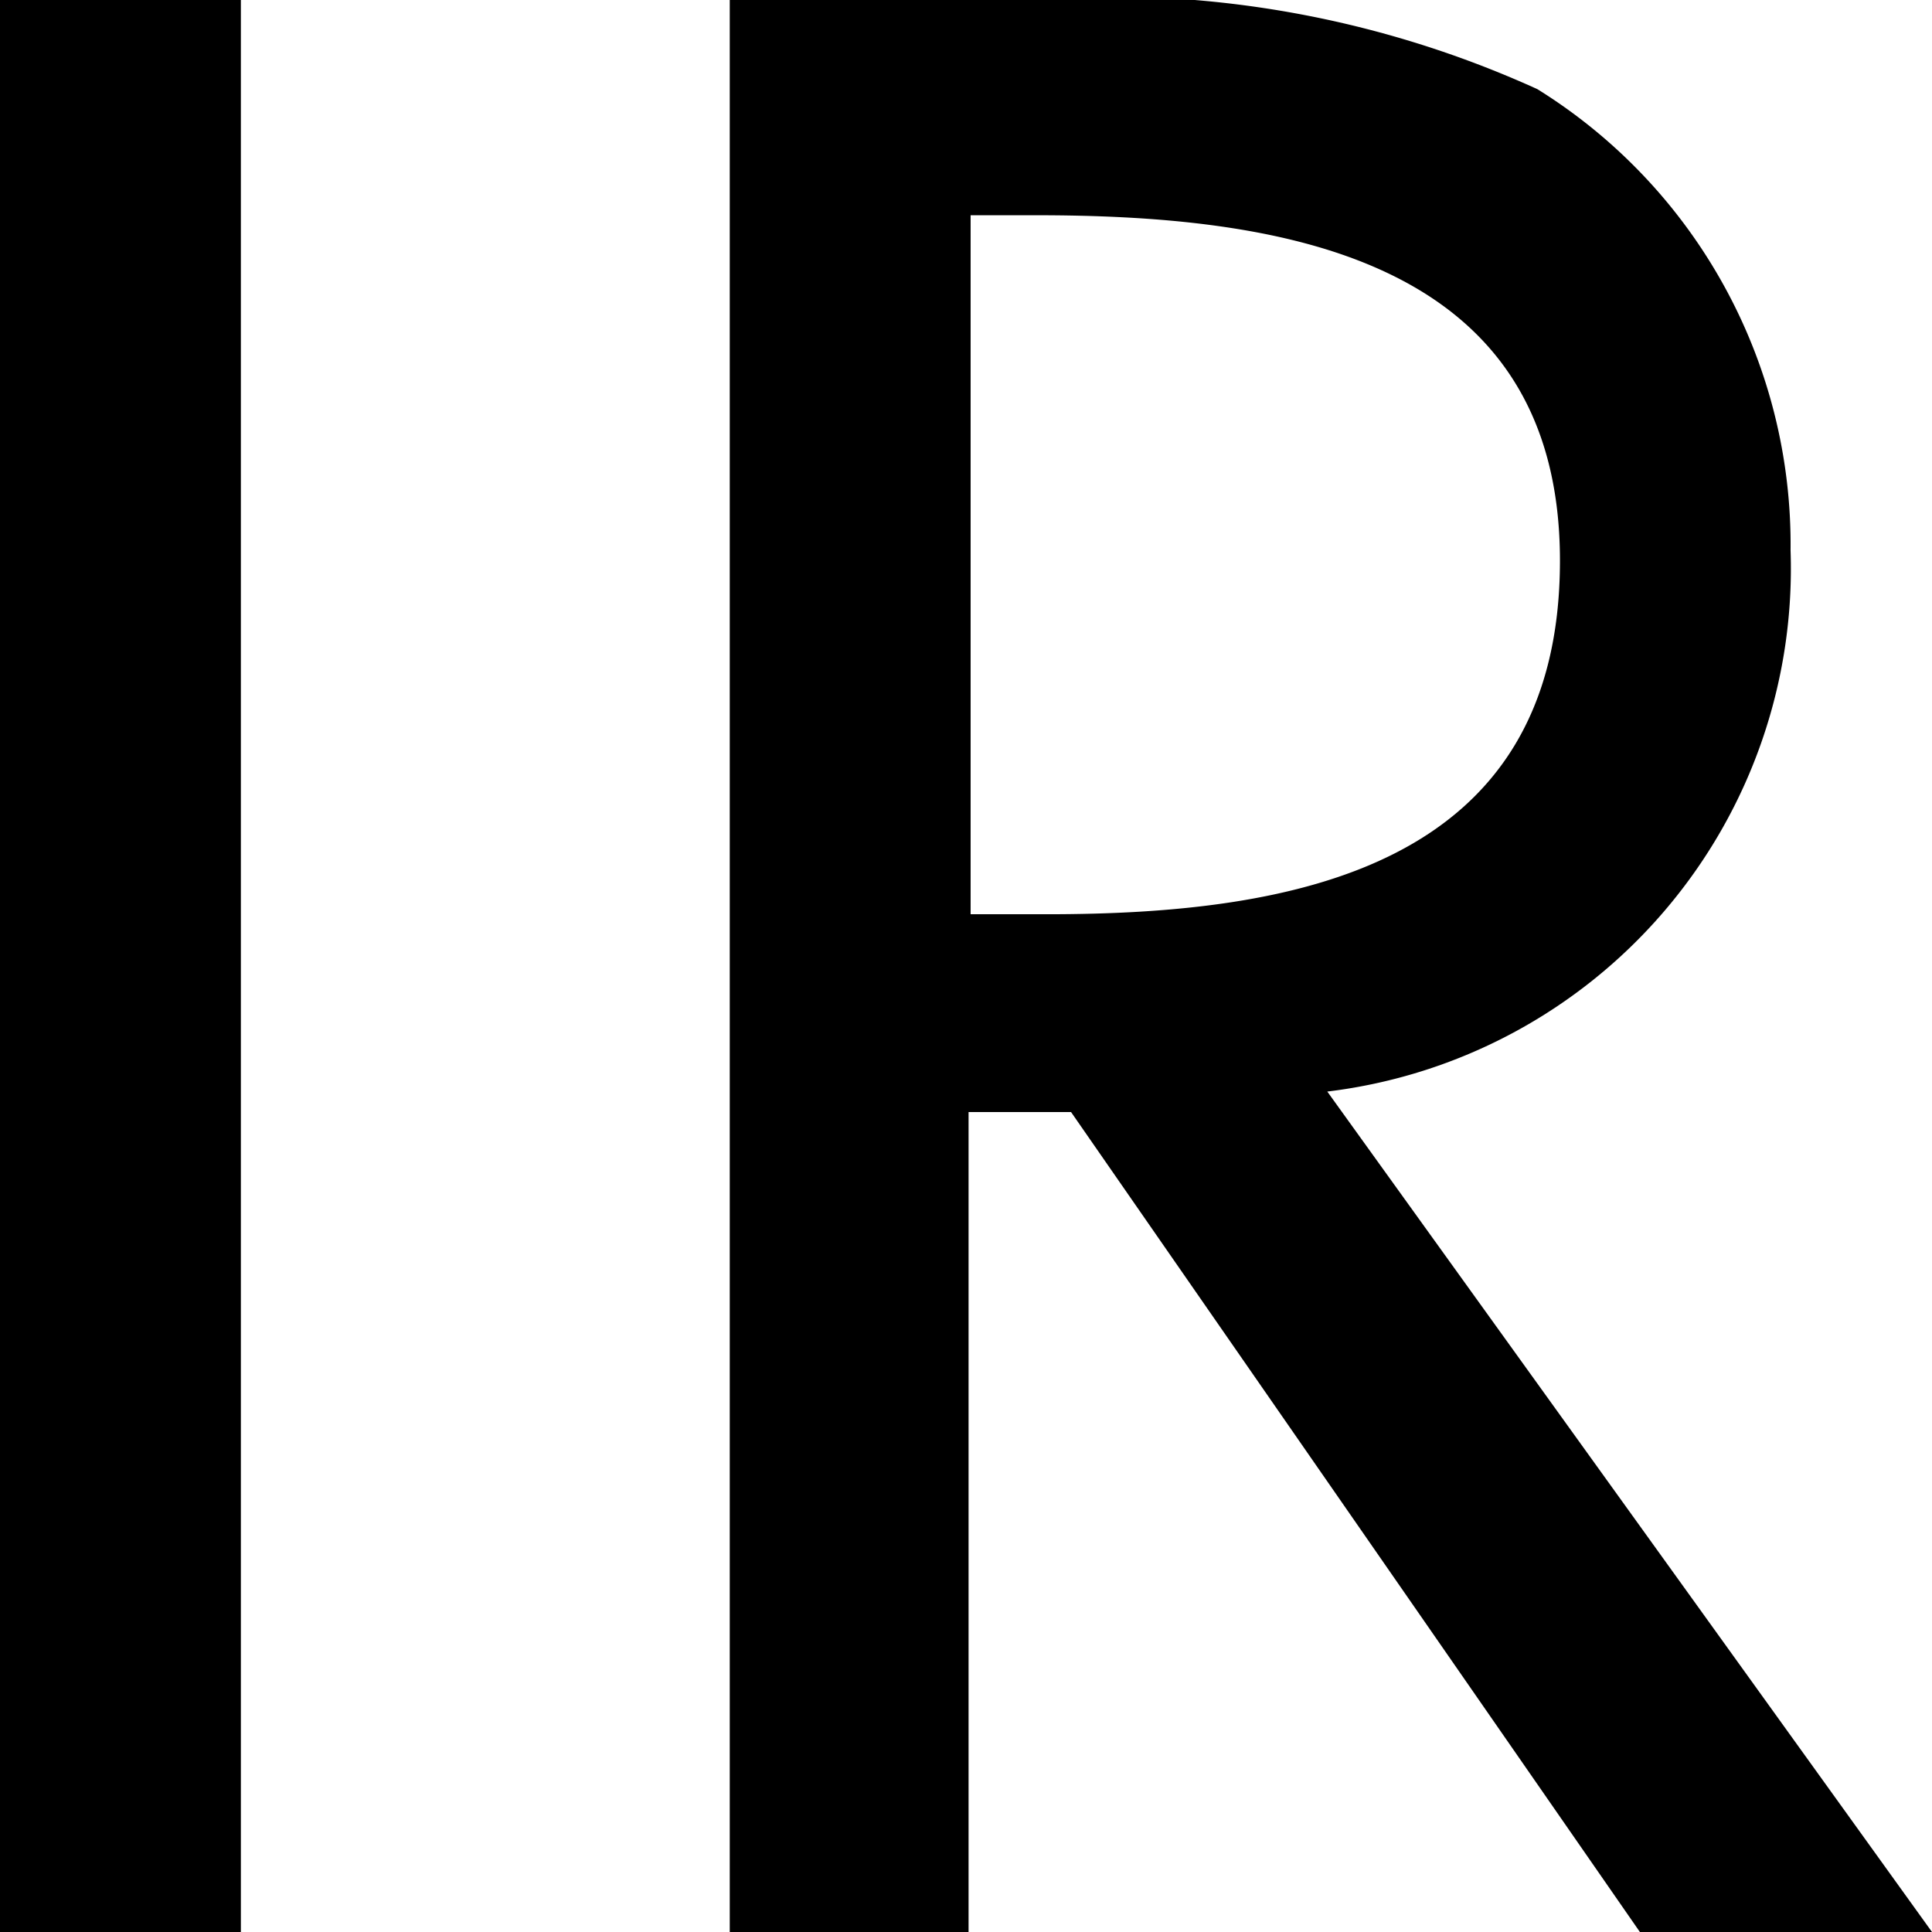 <svg xmlns="http://www.w3.org/2000/svg" viewBox="0 0 18.85 18.85"><g id="レイヤー_2" data-name="レイヤー 2"><g id="design"><g id="page-ir"><path d="M2.35,18.85H0V0H2.35Z"/><path d="M18.85,18.85H16l-5.55-8h-1v8H7.12V0H10a10.08,10.08,0,0,1,5,.87,5.23,5.23,0,0,1,2.47,4.5,5.14,5.14,0,0,1-4.52,5.28ZM9.47,8.92h.75c2.4,0,5-.45,5-3.45S12.42,2.1,10.1,2.1H9.47Z"/></g></g></g></svg>